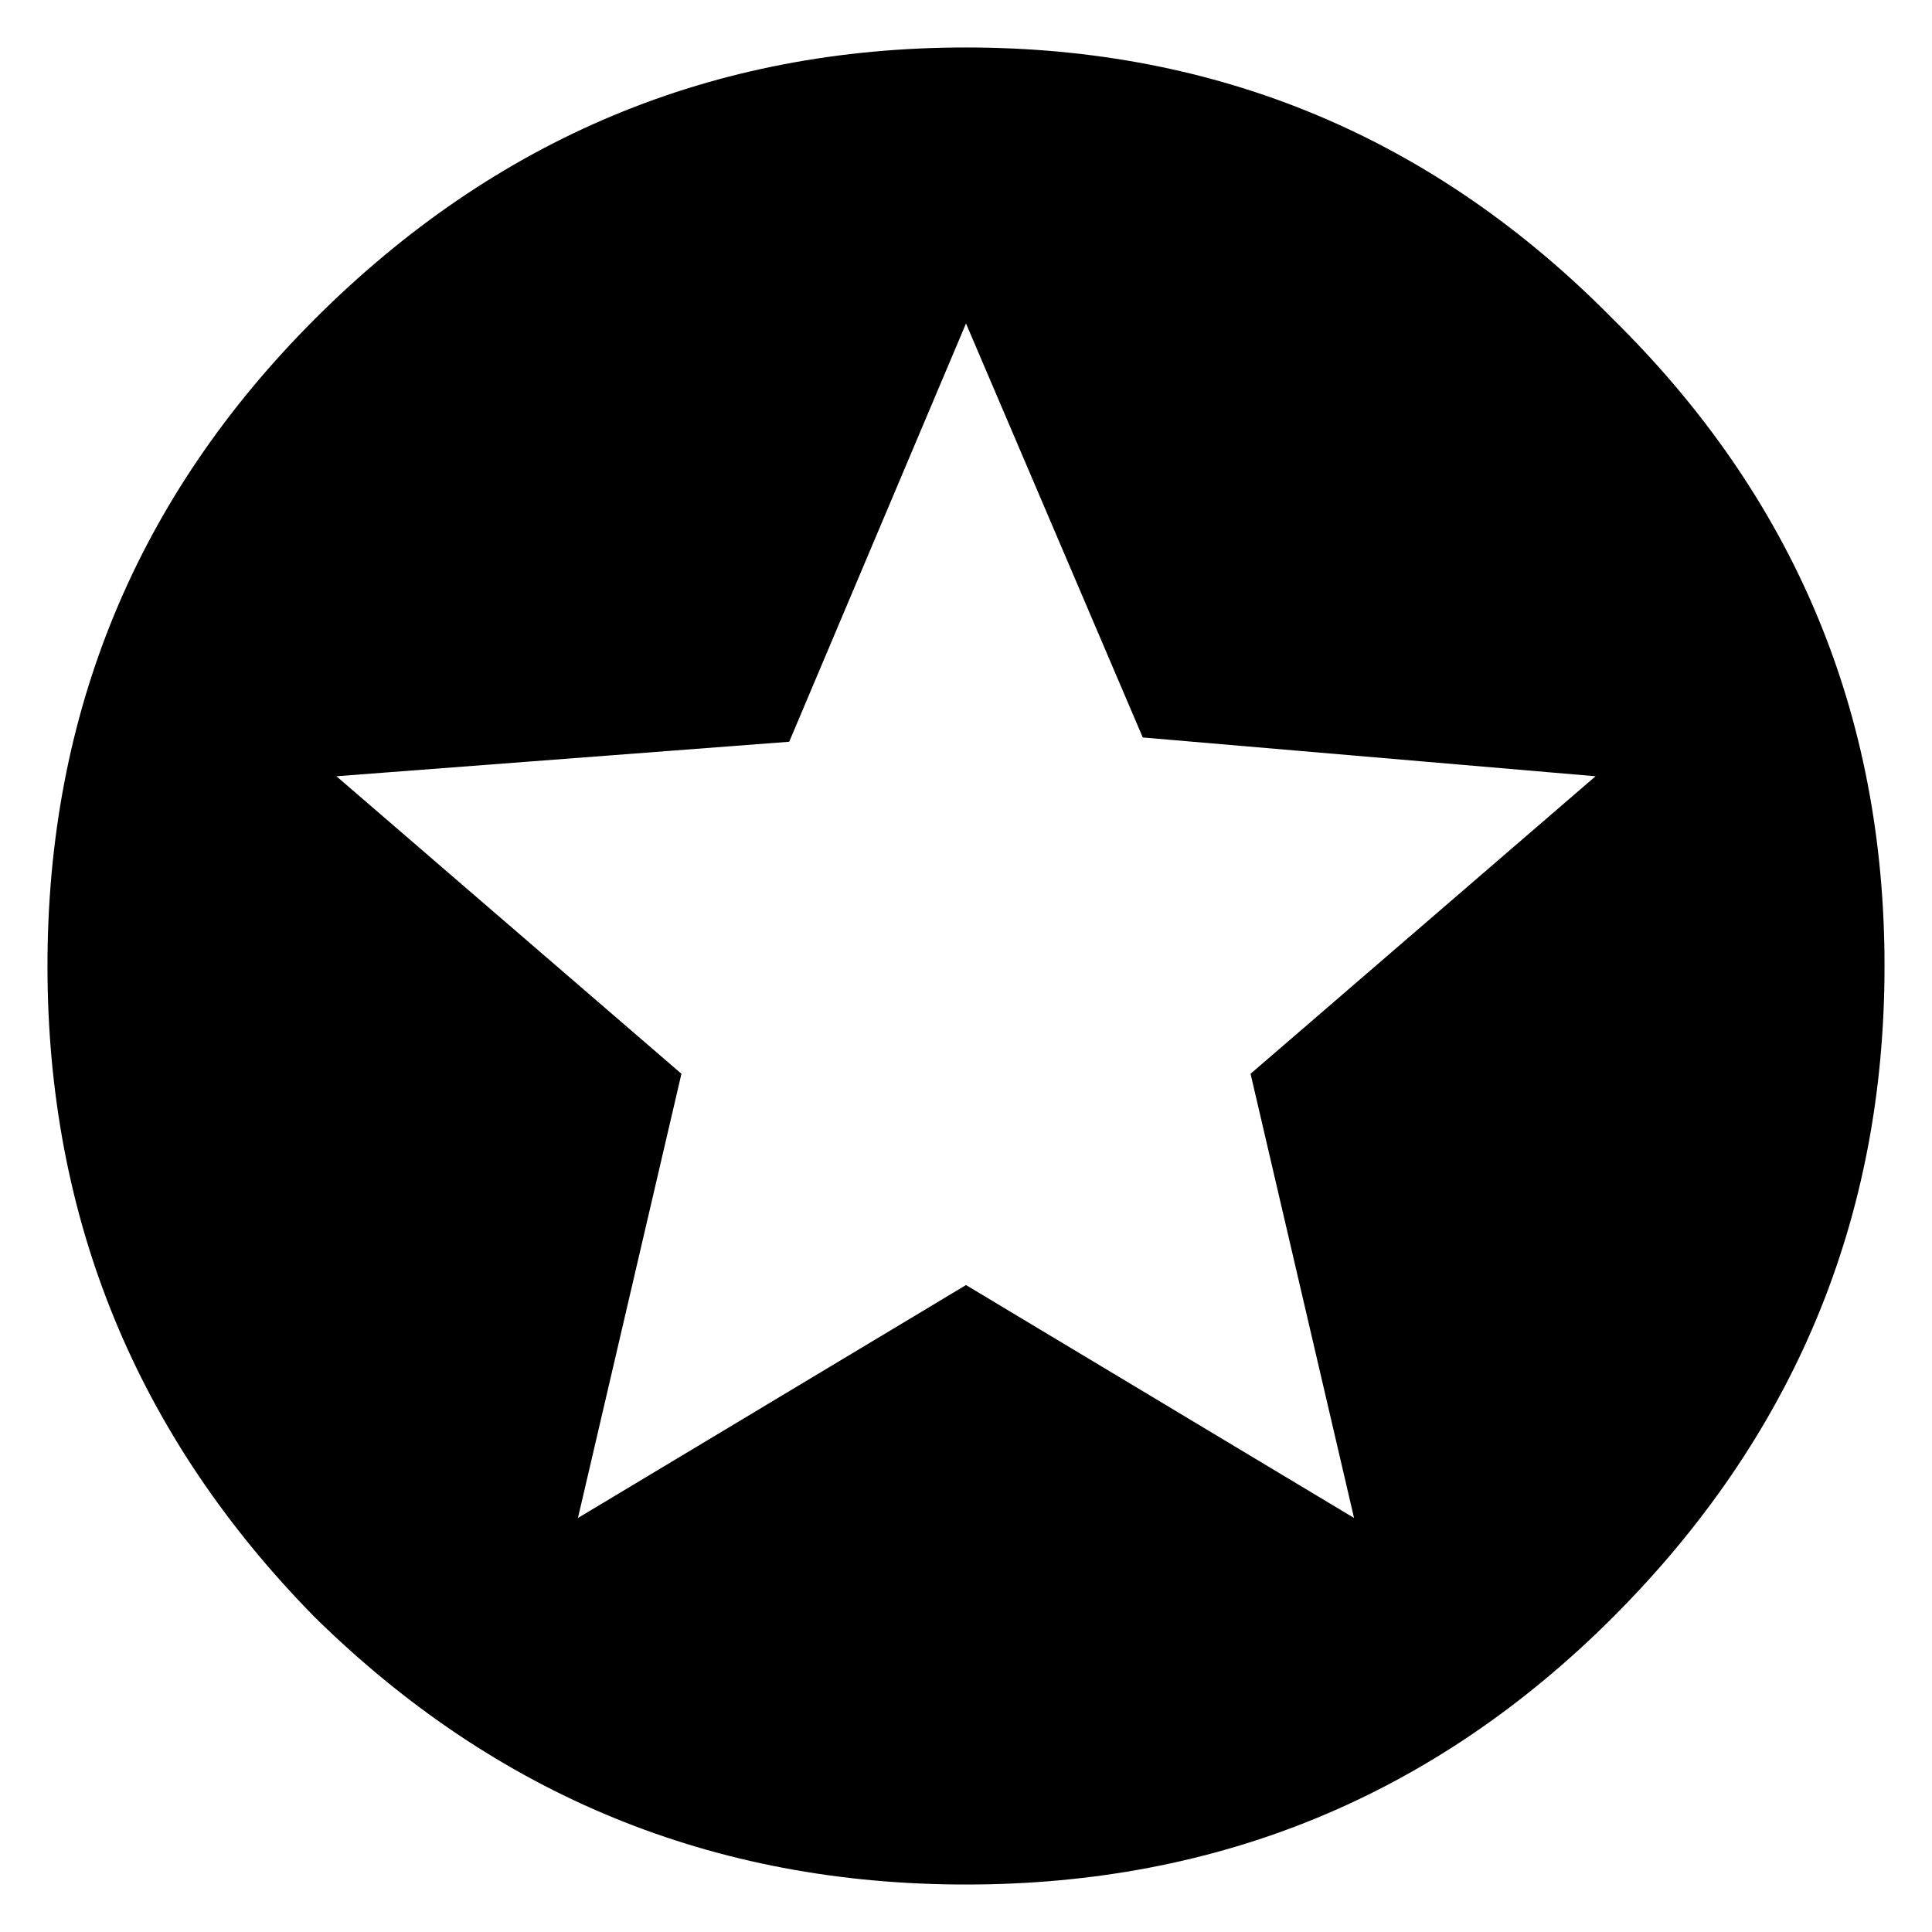 <svg width="14" height="14" viewBox="0 0 14 14" fill="none" xmlns="http://www.w3.org/2000/svg">
<path d="M9.812 11L9.062 7.781L11.562 5.625L8.281 5.344L7 2.344L5.719 5.375L2.438 5.625L4.938 7.781L4.188 11L7 9.312L9.812 11ZM2.281 2.312C3.594 1 5.167 0.344 7 0.344C8.833 0.344 10.396 1 11.688 2.312C13 3.604 13.656 5.167 13.656 7C13.656 8.833 13 10.406 11.688 11.719C10.396 13.01 8.833 13.656 7 13.656C5.167 13.656 3.594 13.01 2.281 11.719C0.99 10.406 0.344 8.833 0.344 7C0.344 5.167 0.99 3.604 2.281 2.312Z" fill="#000"/>
</svg>
